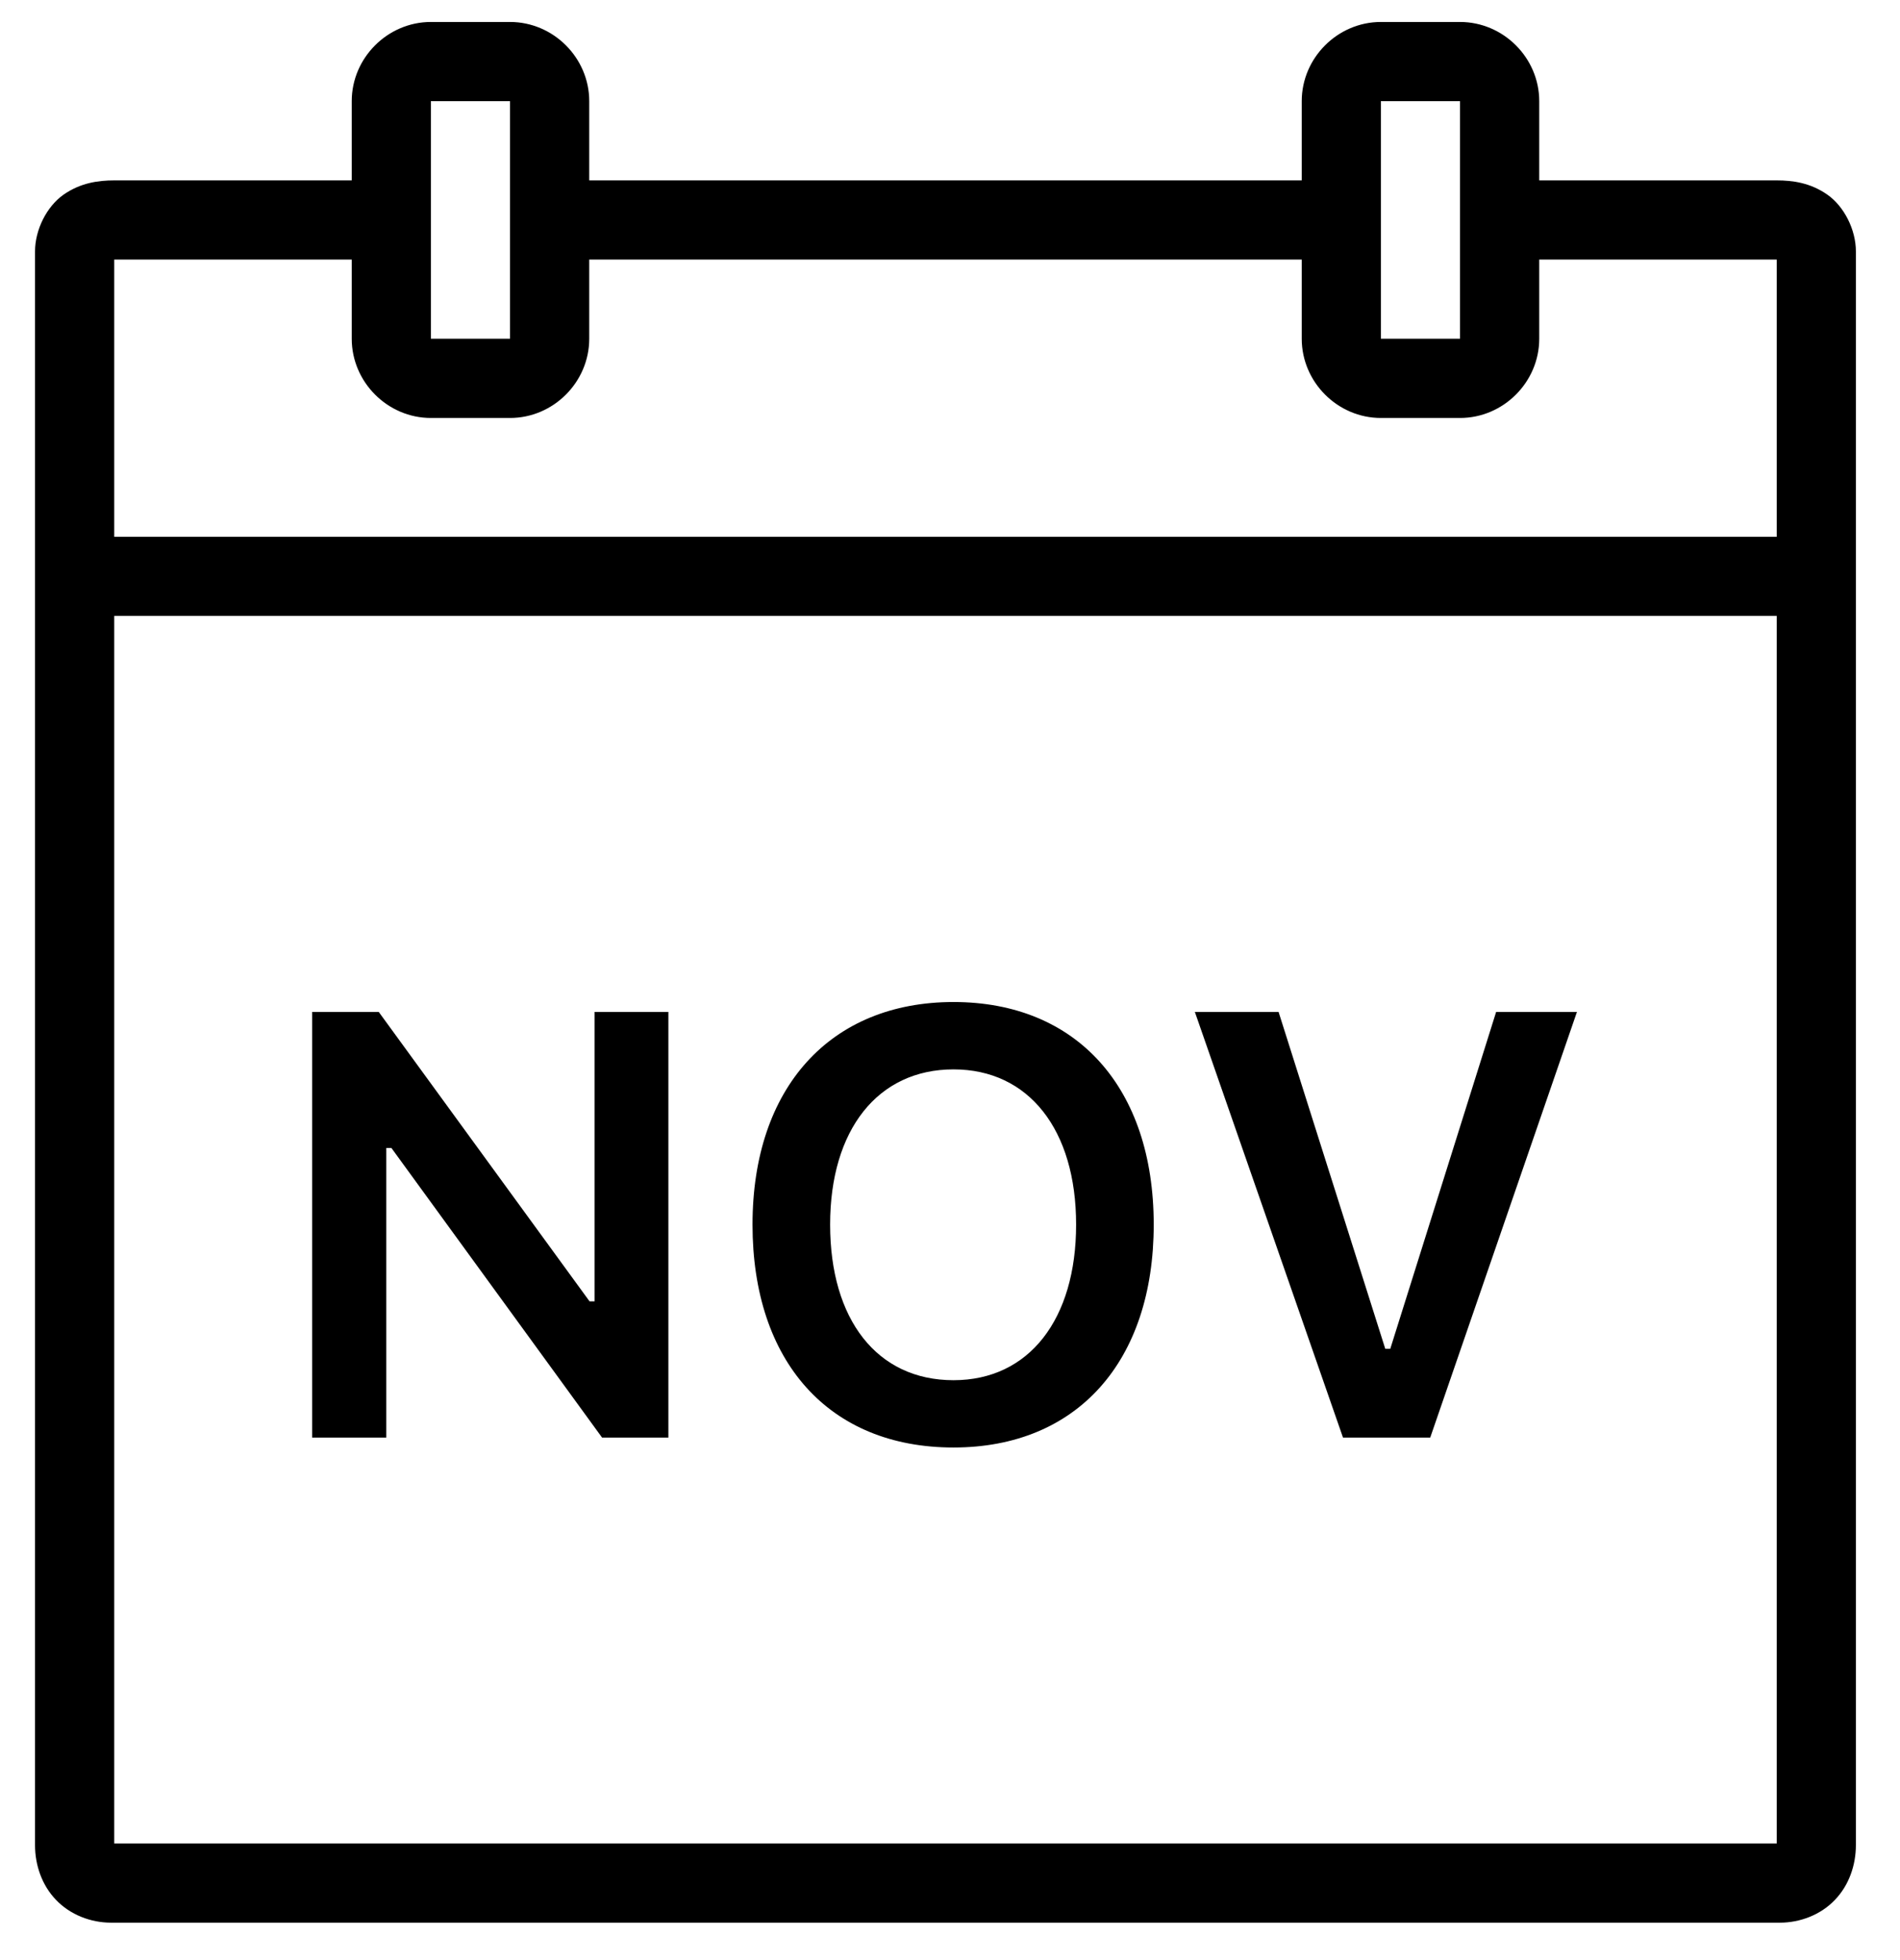 <svg width="32" height="33" viewBox="0 0 32 33" fill="none" xmlns="http://www.w3.org/2000/svg">
<path d="M7.257 0.37C6.528 0.37 5.924 0.974 5.924 1.703V3.037H1.924C1.653 3.037 1.355 3.079 1.072 3.276C0.788 3.474 0.59 3.867 0.59 4.232V31.065C0.59 31.399 0.705 31.74 0.944 31.987C1.182 32.237 1.53 32.37 1.869 32.37H29.978C30.317 32.37 30.666 32.237 30.903 31.987C31.142 31.74 31.257 31.399 31.257 31.065V4.232C31.257 3.867 31.059 3.474 30.775 3.276C30.491 3.078 30.194 3.037 29.924 3.037H25.924V1.703C25.924 0.974 25.32 0.37 24.59 0.37H23.257C22.528 0.37 21.924 0.974 21.924 1.703V3.037H9.924V1.703C9.924 0.974 9.32 0.37 8.59 0.37H7.257ZM7.257 1.703H8.59V5.703H7.257V1.703ZM23.257 1.703H24.59V5.703H23.257V1.703ZM1.924 4.37H5.924V5.703C5.924 6.433 6.528 7.037 7.257 7.037H8.59C9.32 7.037 9.924 6.433 9.924 5.703V4.37H21.924V5.703C21.924 6.433 22.528 7.037 23.257 7.037H24.59C25.32 7.037 25.924 6.433 25.924 5.703V4.37H29.924V9.037H1.924V4.37ZM1.924 10.37H29.924V31.037H1.924V10.37ZM16.059 16.87C13.985 16.87 12.674 18.311 12.674 20.617C12.674 22.924 13.961 24.37 16.059 24.37C18.143 24.37 19.431 22.919 19.431 20.617C19.431 18.31 18.134 16.87 16.059 16.87ZM5.257 17.037V24.203H6.506V19.327H6.592L10.14 24.203H11.257V17.037H10.014V21.909H9.929L6.379 17.037H5.257ZM20.124 17.037L22.619 24.203H24.088L26.559 17.037H25.198L23.415 22.709H23.331L21.534 17.037H20.124ZM16.059 18.004C17.326 18.004 18.124 19.019 18.124 20.617C18.124 22.212 17.332 23.237 16.059 23.237C14.767 23.237 13.981 22.212 13.981 20.617C13.981 19.018 14.786 18.004 16.059 18.004Z" fill="black"/>
</svg>
